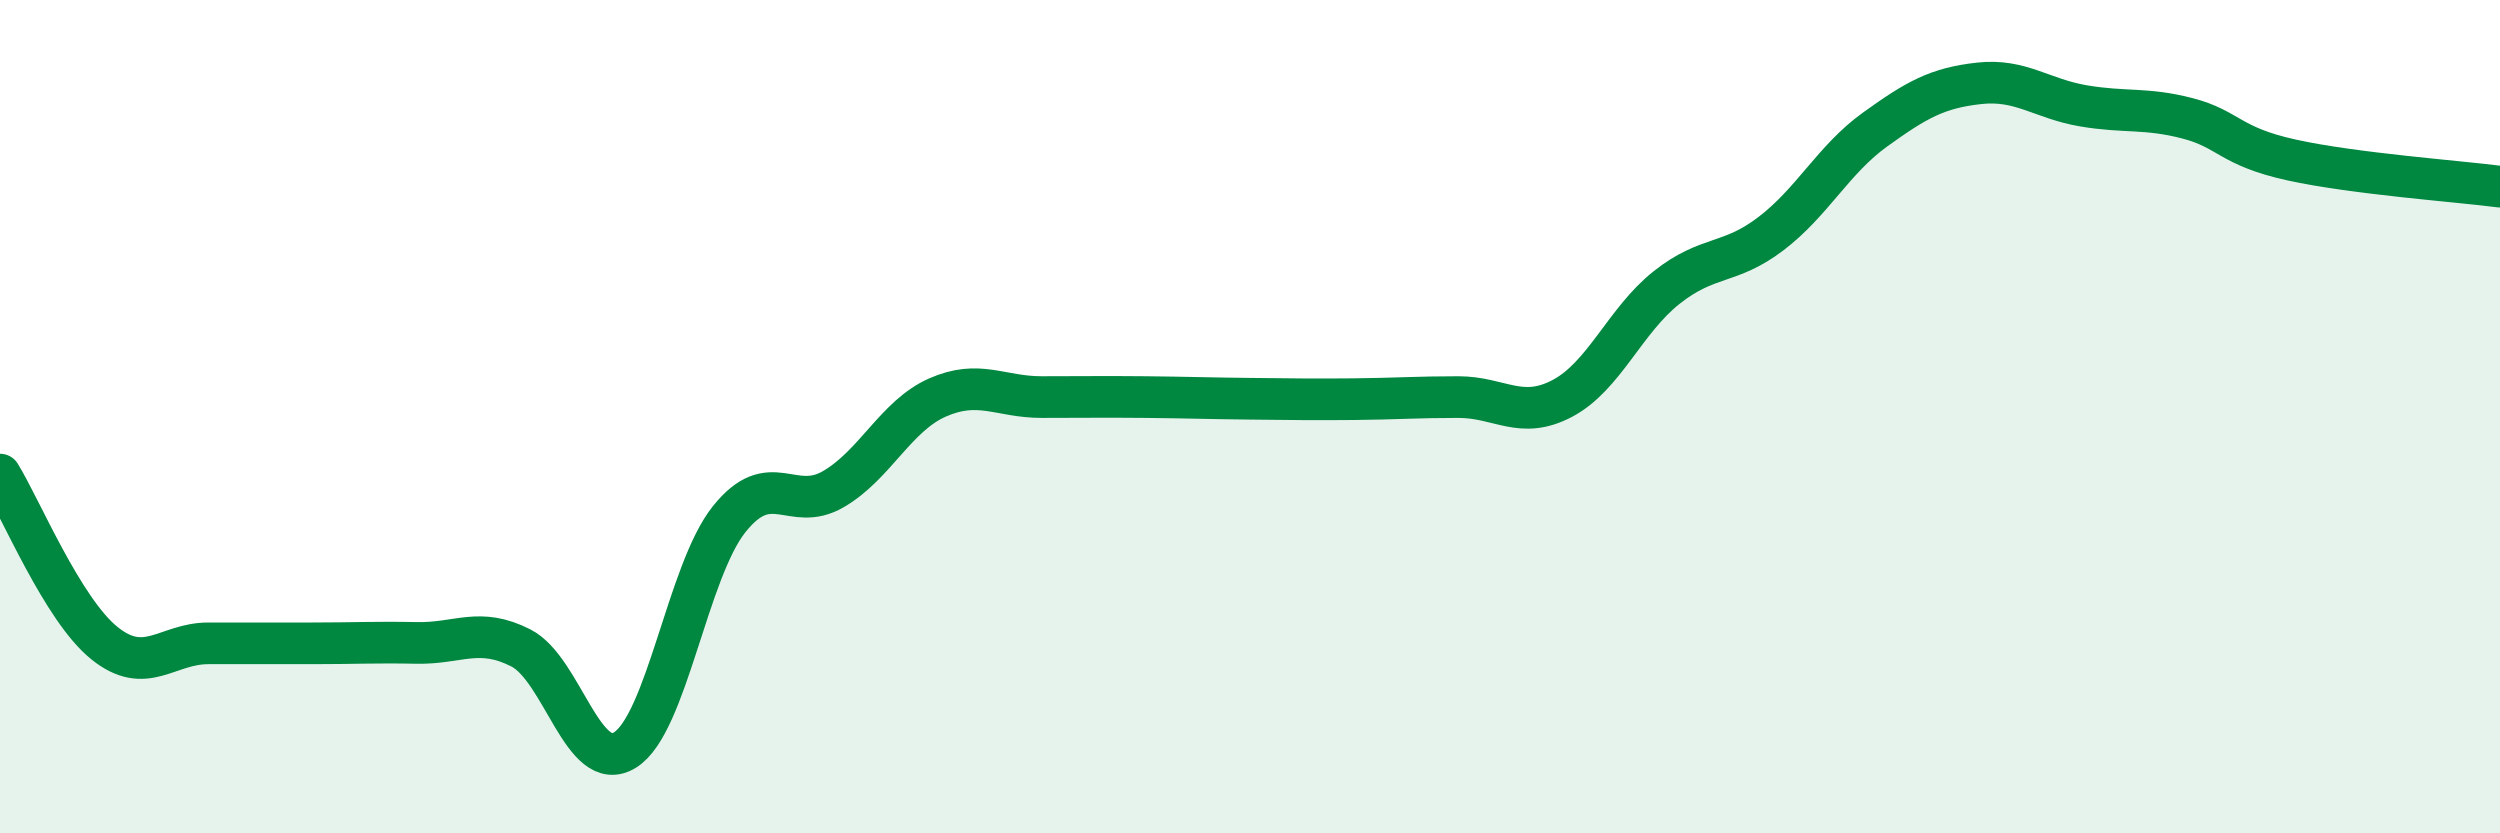 
    <svg width="60" height="20" viewBox="0 0 60 20" xmlns="http://www.w3.org/2000/svg">
      <path
        d="M 0,11.39 C 0.5,12.2 1.5,14.62 2.5,15.43 C 3.5,16.24 4,15.44 5,15.44 C 6,15.44 6.5,15.44 7.5,15.44 C 8.5,15.44 9,15.41 10,15.43 C 11,15.45 11.5,15.04 12.5,15.55 C 13.5,16.06 14,18.62 15,18 C 16,17.38 16.5,13.71 17.5,12.46 C 18.5,11.21 19,12.32 20,11.74 C 21,11.16 21.5,9.98 22.5,9.54 C 23.5,9.1 24,9.53 25,9.53 C 26,9.53 26.5,9.52 27.5,9.53 C 28.5,9.54 29,9.56 30,9.57 C 31,9.58 31.5,9.59 32.5,9.58 C 33.5,9.57 34,9.53 35,9.53 C 36,9.53 36.5,10.09 37.5,9.56 C 38.5,9.03 39,7.69 40,6.9 C 41,6.11 41.5,6.37 42.5,5.61 C 43.5,4.85 44,3.83 45,3.11 C 46,2.39 46.5,2.11 47.5,2 C 48.5,1.89 49,2.37 50,2.54 C 51,2.71 51.5,2.58 52.5,2.84 C 53.5,3.1 53.5,3.51 55,3.84 C 56.5,4.17 59,4.35 60,4.48L60 20L0 20Z"
        fill="#008740"
        opacity="0.1"
        stroke-linecap="round"
        stroke-linejoin="round"
      />
      <path
        d="M 0,11.39 C 0.5,12.2 1.5,14.62 2.5,15.43 C 3.5,16.24 4,15.44 5,15.44 C 6,15.44 6.5,15.44 7.5,15.44 C 8.5,15.44 9,15.41 10,15.43 C 11,15.45 11.5,15.04 12.5,15.55 C 13.5,16.06 14,18.62 15,18 C 16,17.38 16.5,13.71 17.5,12.46 C 18.5,11.21 19,12.32 20,11.74 C 21,11.16 21.5,9.98 22.5,9.54 C 23.5,9.1 24,9.53 25,9.53 C 26,9.53 26.5,9.52 27.5,9.53 C 28.5,9.54 29,9.56 30,9.57 C 31,9.58 31.5,9.59 32.5,9.58 C 33.5,9.57 34,9.53 35,9.53 C 36,9.53 36.5,10.09 37.5,9.56 C 38.5,9.03 39,7.69 40,6.9 C 41,6.11 41.5,6.37 42.5,5.61 C 43.5,4.85 44,3.83 45,3.11 C 46,2.39 46.5,2.11 47.5,2 C 48.5,1.89 49,2.37 50,2.54 C 51,2.71 51.5,2.58 52.5,2.84 C 53.5,3.1 53.5,3.51 55,3.84 C 56.5,4.17 59,4.35 60,4.48"
        stroke="#008740"
        stroke-width="1"
        fill="none"
        stroke-linecap="round"
        stroke-linejoin="round"
      />
    </svg>
  
